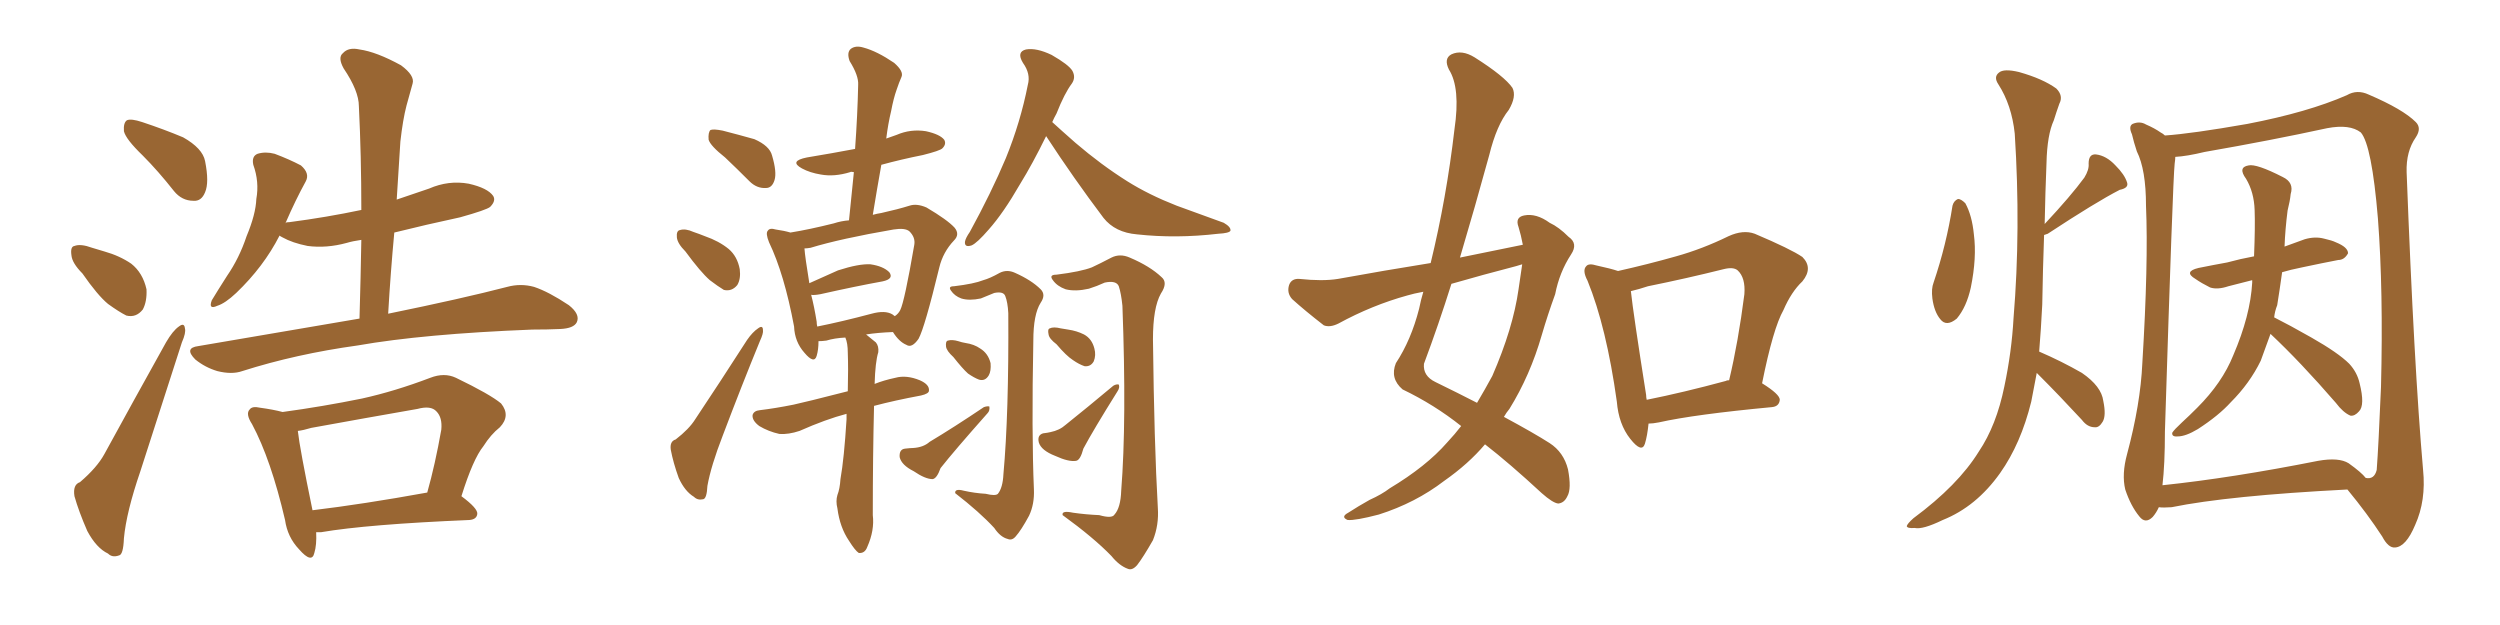 <svg xmlns="http://www.w3.org/2000/svg" xmlns:xlink="http://www.w3.org/1999/xlink" width="600" height="150"><path fill="#996633" padding="10" d="M34.28 37.35L34.28 37.35Q30.18 33.40 29.74 31.49L29.74 31.49Q29.59 29.44 30.47 28.86L30.47 28.86Q31.49 28.42 34.13 29.30L34.13 29.30Q39.40 31.05 43.95 32.96L43.95 32.96Q48.63 35.60 49.22 38.67L49.22 38.67Q50.24 43.80 49.22 46.14L49.22 46.14Q48.34 48.34 46.44 48.19L46.44 48.19Q43.65 48.19 41.75 45.85L41.75 45.85Q37.94 41.02 34.28 37.35ZM19.78 65.63L19.78 65.63Q17.29 63.13 17.14 61.23L17.14 61.23Q16.85 59.18 17.87 59.03L17.87 59.03Q19.34 58.45 22.12 59.47L22.12 59.47Q23.58 59.91 25.05 60.35L25.05 60.35Q28.71 61.38 31.49 63.28L31.49 63.28Q34.28 65.48 35.16 69.43L35.16 69.43Q35.30 72.36 34.28 74.27L34.28 74.27Q32.67 76.32 30.32 75.73L30.32 75.73Q28.56 74.85 25.93 72.95L25.93 72.95Q23.44 70.90 19.78 65.63ZM19.19 115.72L19.19 115.72Q23.29 112.21 25.05 108.98L25.05 108.98Q31.93 96.39 39.84 82.18L39.84 82.18Q41.46 79.39 42.92 78.37L42.92 78.37Q44.24 77.34 44.38 78.81L44.38 78.81Q44.68 79.83 43.65 82.18L43.65 82.18Q38.96 96.68 33.69 113.09L33.69 113.09Q30.32 122.90 29.74 129.20L29.74 129.20Q29.59 133.15 28.56 133.30L28.56 133.30Q26.95 133.89 25.93 132.86L25.93 132.86Q23.14 131.54 20.95 127.44L20.95 127.44Q18.90 122.75 17.87 119.09L17.87 119.09Q17.43 116.31 19.19 115.72ZM86.28 76.46L86.28 76.46Q86.57 66.50 86.72 57.57L86.72 57.57Q84.67 57.86 83.20 58.30L83.20 58.30Q78.37 59.62 73.83 59.03L73.83 59.03Q70.17 58.30 67.82 56.98L67.82 56.98Q67.24 56.69 67.09 56.54L67.09 56.54Q63.28 64.01 56.69 70.31L56.69 70.31Q54.05 72.80 52.15 73.39L52.15 73.39Q49.95 74.41 50.83 72.07L50.83 72.07Q52.15 69.87 54.49 66.21L54.49 66.21Q57.42 61.96 59.18 56.69L59.18 56.69Q61.38 51.42 61.52 47.75L61.52 47.75Q62.26 43.65 60.79 39.55L60.79 39.55Q60.35 37.50 61.82 36.91L61.82 36.91Q63.72 36.33 65.92 36.91L65.92 36.91Q69.43 38.23 72.22 39.70L72.22 39.70Q74.41 41.60 73.39 43.51L73.39 43.51Q70.90 48.05 68.55 53.47L68.55 53.47Q68.41 53.47 68.41 53.61L68.41 53.61Q68.55 53.32 69.43 53.32L69.43 53.32Q78.37 52.15 86.72 50.39L86.72 50.39Q86.72 37.35 86.13 25.49L86.13 25.49Q86.13 21.83 82.47 16.41L82.47 16.41Q81.01 13.77 82.32 12.74L82.32 12.74Q83.64 11.28 86.28 11.87L86.28 11.87Q90.38 12.45 96.24 15.67L96.24 15.67Q99.61 18.16 99.02 20.07L99.02 20.07Q98.44 22.27 97.56 25.34L97.56 25.34Q96.68 28.71 96.09 33.98L96.09 33.98Q95.65 40.72 95.21 47.90L95.21 47.90Q99.02 46.58 102.98 45.26L102.98 45.26Q107.67 43.21 112.50 44.09L112.50 44.09Q117.04 45.12 118.36 47.02L118.36 47.02Q119.09 48.19 117.63 49.66L117.63 49.66Q116.75 50.39 110.45 52.15L110.45 52.15Q102.25 53.91 94.63 55.81L94.63 55.81Q93.75 65.19 93.16 75.29L93.16 75.29Q111.04 71.63 121.73 68.85L121.73 68.85Q124.95 67.97 128.17 68.85L128.17 68.85Q131.69 70.02 136.52 73.24L136.52 73.24Q139.31 75.44 138.43 77.34L138.43 77.34Q137.70 78.81 134.47 78.96L134.47 78.96Q131.40 79.10 127.73 79.10L127.73 79.10Q101.66 80.13 85.84 82.91L85.84 82.91Q71.04 84.96 58.15 89.06L58.15 89.06Q55.66 89.94 52.15 89.06L52.15 89.06Q49.22 88.18 46.88 86.28L46.88 86.28Q44.09 83.50 47.61 83.06L47.61 83.06Q68.26 79.54 86.28 76.46ZM75.88 127.73L75.88 127.73Q76.03 130.81 75.44 132.71L75.44 132.71Q74.85 135.35 71.78 131.84L71.78 131.84Q68.99 128.91 68.41 124.80L68.41 124.80Q65.04 110.30 60.50 101.81L60.50 101.81Q58.89 99.32 59.91 98.29L59.91 98.29Q60.50 97.41 62.40 97.85L62.40 97.85Q65.63 98.29 67.82 98.88L67.82 98.88Q77.49 97.56 86.87 95.65L86.87 95.65Q94.78 93.90 103.27 90.67L103.27 90.67Q106.64 89.36 109.42 90.67L109.42 90.67Q117.63 94.63 120.26 96.83L120.26 96.83Q122.61 99.76 119.97 102.54L119.97 102.54Q117.77 104.30 116.02 107.08L116.02 107.08Q113.53 110.16 110.74 119.09L110.74 119.09Q114.70 122.02 114.55 123.34L114.55 123.34Q114.40 124.66 112.65 124.80L112.65 124.80Q88.18 125.83 77.05 127.73L77.05 127.73Q76.32 127.73 75.88 127.73ZM75 122.46L75 122.46L75 122.46Q87.16 121.00 102.54 118.21L102.54 118.21Q104.44 111.47 105.91 103.13L105.91 103.13Q106.20 100.20 104.74 98.73L104.74 98.73Q103.42 97.27 100.20 98.14L100.20 98.14Q87.60 100.34 74.71 102.69L74.71 102.69Q72.80 103.27 71.48 103.42L71.48 103.42Q71.92 107.52 75 122.46ZM174.02 37.79L174.02 37.79Q170.51 35.01 170.07 33.54L170.07 33.54Q169.92 31.79 170.51 31.20L170.51 31.20Q171.24 30.91 173.44 31.35L173.44 31.35Q177.39 32.37 181.05 33.40L181.05 33.40Q184.72 35.01 185.30 37.35L185.30 37.35Q186.47 41.31 185.89 43.21L185.89 43.21Q185.30 45.12 183.84 45.12L183.84 45.12Q181.64 45.26 179.88 43.51L179.88 43.51Q176.81 40.43 174.02 37.79ZM164.50 60.35L164.50 60.35Q162.60 58.45 162.45 56.98L162.45 56.98Q162.30 55.37 163.18 55.22L163.18 55.22Q164.50 54.79 166.41 55.66L166.41 55.66Q167.72 56.10 169.19 56.69L169.19 56.69Q172.56 57.86 174.90 59.77L174.90 59.77Q176.95 61.52 177.54 64.60L177.54 64.60Q177.83 66.94 176.95 68.41L176.95 68.41Q175.63 70.02 173.73 69.58L173.73 69.58Q172.27 68.70 170.36 67.24L170.36 67.24Q168.16 65.33 164.50 60.35ZM162.16 105.47L162.16 105.47Q165.38 102.98 166.85 100.63L166.85 100.63Q172.71 91.85 179.30 81.59L179.30 81.59Q180.62 79.69 181.93 78.81L181.93 78.81Q183.11 77.93 183.11 79.25L183.11 79.25Q183.25 79.98 182.37 81.88L182.37 81.88Q177.98 92.58 173.44 104.59L173.44 104.59Q170.65 111.77 169.78 116.60L169.78 116.60Q169.63 119.68 168.75 119.82L168.75 119.82Q167.43 120.12 166.55 119.24L166.55 119.24Q164.36 117.92 162.89 114.70L162.89 114.70Q161.57 111.04 160.99 107.96L160.99 107.96Q160.69 105.91 162.16 105.47ZM203.17 99.32L203.17 99.32Q198.19 100.63 191.89 103.42L191.89 103.42Q189.26 104.30 187.06 104.15L187.06 104.15Q184.42 103.56 182.23 102.25L182.23 102.25Q180.47 100.93 180.62 99.61L180.62 99.61Q180.91 98.58 182.37 98.44L182.37 98.44Q186.04 98.00 190.43 97.12L190.43 97.12Q193.21 96.53 203.47 93.90L203.47 93.90Q203.61 88.33 203.47 84.67L203.47 84.67Q203.47 82.32 202.88 81.01L202.88 81.01Q200.24 81.15 198.34 81.74L198.34 81.74Q197.31 81.88 196.44 81.88L196.44 81.88Q196.44 83.94 196.00 85.40L196.00 85.40Q195.41 87.45 193.07 84.67L193.07 84.67Q190.72 82.03 190.58 78.37L190.58 78.37Q188.23 65.77 184.57 58.15L184.57 58.15Q183.69 55.96 184.28 55.37L184.28 55.37Q184.72 54.64 186.18 55.08L186.18 55.08Q188.23 55.37 189.70 55.81L189.70 55.81Q194.24 55.08 200.10 53.61L200.10 53.61Q201.86 53.03 203.76 52.88L203.76 52.88Q204.35 46.73 204.93 41.31L204.93 41.31Q204.20 41.16 204.05 41.31L204.05 41.31Q200.24 42.48 197.02 41.89L197.02 41.89Q194.38 41.46 192.48 40.43L192.48 40.43Q189.26 38.67 193.65 37.79L193.65 37.79Q199.80 36.77 205.22 35.74L205.22 35.74Q205.81 27.54 205.96 20.36L205.96 20.36Q206.10 18.16 203.91 14.65L203.91 14.65Q203.17 12.60 204.20 11.72L204.20 11.72Q205.37 10.84 207.28 11.43L207.28 11.43Q210.50 12.30 214.60 15.09L214.60 15.09Q216.94 17.14 216.36 18.46L216.36 18.46Q215.77 19.78 215.19 21.53L215.19 21.53Q214.45 23.58 213.87 26.66L213.87 26.66Q213.13 29.74 212.70 33.25L212.70 33.25Q213.87 32.81 215.19 32.37L215.19 32.37Q218.55 30.91 222.22 31.49L222.22 31.49Q225.59 32.23 226.61 33.54L226.61 33.54Q227.20 34.57 226.17 35.60L226.17 35.60Q225.59 36.18 221.48 37.21L221.48 37.21Q216.36 38.23 211.52 39.55L211.52 39.55Q210.50 45.26 209.47 51.56L209.47 51.56Q210.50 51.27 211.52 51.12L211.52 51.12Q215.48 50.24 218.26 49.37L218.26 49.37Q220.02 48.78 222.36 49.80L222.36 49.80Q227.34 52.73 229.10 54.64L229.10 54.64Q230.42 56.25 228.96 57.71L228.96 57.71Q226.32 60.50 225.44 64.16L225.44 64.16L225.44 64.16Q221.92 78.66 220.46 81.30L220.46 81.30Q218.85 83.64 217.53 82.76L217.53 82.76Q215.77 82.03 214.31 79.69L214.31 79.69Q210.64 79.83 207.86 80.27L207.86 80.27Q208.89 81.15 210.21 82.18L210.21 82.18Q210.94 83.06 210.79 84.52L210.79 84.52Q210.06 86.87 209.91 92.14L209.91 92.14Q212.11 91.26 214.89 90.67L214.89 90.67Q217.53 89.94 220.75 91.26L220.75 91.26Q223.10 92.29 222.95 93.75L222.95 93.75Q222.95 94.48 221.04 94.92L221.04 94.92Q214.75 96.09 209.77 97.41L209.77 97.41Q209.47 109.42 209.47 123.63L209.47 123.63Q209.91 127.29 208.15 131.25L208.15 131.25Q207.57 132.86 206.10 132.71L206.10 132.71Q205.22 132.13 203.76 129.79L203.76 129.79Q201.56 126.56 200.98 122.02L200.98 122.02Q200.54 120.26 200.98 118.80L200.98 118.80Q201.56 117.33 201.71 114.99L201.71 114.99Q202.59 110.01 203.17 100.63L203.17 100.63Q203.17 99.90 203.17 99.32ZM214.16 75.44L214.16 75.44Q214.60 75.73 214.75 75.88L214.75 75.88Q215.63 75.29 216.06 74.41L216.06 74.41Q217.09 72.36 219.43 58.74L219.43 58.74Q219.73 56.98 218.26 55.52L218.26 55.52Q217.24 54.64 214.45 55.08L214.45 55.08Q201.71 57.28 194.53 59.47L194.53 59.47Q193.65 59.62 193.07 59.62L193.07 59.62Q193.21 61.67 194.24 67.97L194.24 67.97Q197.17 66.65 201.12 64.89L201.12 64.89Q206.10 63.28 208.89 63.43L208.89 63.43Q211.96 63.87 213.43 65.33L213.43 65.33Q214.60 66.94 211.82 67.53L211.82 67.53Q205.37 68.70 196.88 70.61L196.88 70.61Q195.26 70.90 194.68 70.75L194.68 70.75Q195.41 73.54 196.00 77.20L196.00 77.20Q196.00 77.78 196.14 78.37L196.14 78.37Q202.00 77.20 209.18 75.29L209.18 75.29Q212.40 74.41 214.16 75.44ZM251.07 32.67L251.07 32.67Q247.85 39.26 244.78 44.24L244.78 44.24Q240.82 51.12 237.30 55.08L237.30 55.08Q234.52 58.30 233.20 58.89L233.20 58.89Q231.45 59.47 231.59 58.01L231.59 58.01Q231.74 57.13 232.76 55.66L232.76 55.66Q237.89 46.29 241.41 37.94L241.41 37.94Q244.92 29.30 246.68 20.36L246.68 20.36Q247.41 17.72 245.51 15.09L245.51 15.09Q243.90 12.45 246.24 11.87L246.24 11.87Q248.73 11.43 252.39 13.18L252.39 13.18Q256.49 15.53 257.37 16.99L257.37 16.99Q258.25 18.60 257.23 20.07L257.23 20.07Q255.47 22.41 253.56 27.25L253.56 27.25Q252.98 28.27 252.54 29.30L252.54 29.30Q254.44 31.05 258.11 34.28L258.11 34.28Q264.26 39.55 270.56 43.51L270.56 43.51Q275.68 46.73 282.42 49.37L282.42 49.37Q288.43 51.56 293.70 53.47L293.70 53.47Q295.46 54.49 295.31 55.37L295.31 55.37Q295.02 55.96 292.38 56.10L292.38 56.10Q282.28 57.28 272.90 56.25L272.90 56.25Q267.63 55.81 264.84 52.29L264.84 52.29Q257.67 42.77 251.07 32.67ZM236.57 118.51L236.57 118.51Q238.92 119.09 239.50 118.51L239.50 118.51Q240.67 117.04 240.82 113.82L240.82 113.82Q242.14 99.32 241.99 75.15L241.99 75.15Q241.85 72.51 241.26 71.04L241.26 71.04Q240.82 69.87 238.62 70.31L238.62 70.31Q236.87 71.04 235.40 71.63L235.40 71.63Q232.62 72.22 230.71 71.63L230.71 71.63Q229.10 71.04 228.22 69.73L228.22 69.73Q227.49 68.70 228.96 68.70L228.96 68.70Q233.79 68.12 235.99 67.24L235.99 67.24Q237.60 66.80 239.94 65.48L239.94 65.48Q241.70 64.60 243.60 65.48L243.60 65.48Q247.56 67.24 249.76 69.43L249.76 69.43Q251.07 70.75 249.76 72.66L249.76 72.66Q248.00 75.44 248.00 81.74L248.00 81.74Q247.56 103.86 248.14 117.48L248.14 117.48Q248.29 121.00 246.97 123.78L246.97 123.78Q245.07 127.29 243.75 128.76L243.75 128.76Q242.87 129.79 241.85 129.35L241.85 129.35Q240.09 128.91 238.62 126.71L238.62 126.71Q235.11 122.90 229.25 118.36L229.25 118.36Q229.10 117.19 231.30 117.77L231.30 117.77Q233.94 118.36 236.57 118.51ZM228.81 85.69L228.81 85.69Q227.20 84.23 227.05 83.20L227.05 83.20Q226.90 81.88 227.49 81.74L227.49 81.74Q228.52 81.45 229.98 81.88L229.98 81.88Q230.86 82.18 231.74 82.32L231.74 82.32Q233.79 82.62 235.25 83.64L235.25 83.64Q237.16 84.81 237.74 87.16L237.74 87.16Q237.89 89.06 237.30 90.09L237.30 90.09Q236.43 91.55 234.96 91.11L234.96 91.11Q233.79 90.67 232.32 89.65L232.32 89.65Q231.01 88.48 228.81 85.69ZM217.24 107.67L217.24 107.67Q218.55 107.52 219.14 107.52L219.14 107.52Q221.63 107.37 223.10 106.05L223.10 106.05Q228.96 102.54 236.13 97.71L236.13 97.71Q237.01 97.41 237.45 97.56L237.45 97.56Q237.60 98.58 237.01 99.17L237.01 99.17Q228.96 108.25 225.73 112.35L225.73 112.35Q224.85 114.84 223.83 114.99L223.83 114.99Q222.07 114.99 219.29 113.09L219.29 113.09Q216.36 111.62 215.92 109.72L215.92 109.72Q215.77 107.81 217.24 107.67ZM263.82 123.63L263.82 123.63Q266.89 124.51 267.48 123.49L267.48 123.49Q268.95 121.88 269.09 117.77L269.09 117.77Q270.41 101.07 269.38 73.39L269.38 73.39Q269.09 70.46 268.51 68.70L268.51 68.70Q267.92 67.24 265.14 67.82L265.14 67.82Q263.23 68.70 261.33 69.29L261.33 69.29Q258.11 70.02 255.76 69.43L255.76 69.43Q253.71 68.70 252.69 67.24L252.69 67.24Q251.66 65.92 253.56 65.92L253.56 65.92Q259.42 65.19 262.06 64.16L262.06 64.16Q263.96 63.28 266.75 61.82L266.75 61.82Q268.80 60.79 271.14 61.82L271.14 61.82Q275.98 63.87 278.76 66.50L278.76 66.50Q280.37 67.82 278.61 70.46L278.61 70.46Q276.71 73.83 276.71 81.45L276.71 81.45Q277.00 106.49 277.88 121.88L277.88 121.88Q278.17 125.98 276.71 129.64L276.71 129.64Q274.37 133.74 272.90 135.64L272.90 135.64Q271.73 136.96 270.70 136.52L270.70 136.52Q268.65 135.79 266.75 133.45L266.75 133.45Q262.50 129.05 255.03 123.63L255.03 123.63Q254.74 122.46 257.52 123.05L257.52 123.05Q260.60 123.49 263.82 123.63ZM253.56 82.62L253.56 82.62Q251.81 81.30 251.66 80.27L251.66 80.27Q251.37 78.96 251.95 78.81L251.95 78.81Q252.83 78.37 254.59 78.81L254.59 78.81Q255.47 78.96 256.35 79.10L256.35 79.10Q258.40 79.39 260.16 80.27L260.16 80.27Q262.06 81.30 262.65 83.64L262.65 83.64Q263.09 85.25 262.50 86.72L262.50 86.72Q261.77 88.04 260.30 87.89L260.30 87.89Q258.98 87.45 257.52 86.43L257.52 86.43Q255.91 85.40 253.56 82.62ZM250.34 104.00L250.34 104.00L250.34 104.00Q251.51 103.86 252.10 103.71L252.10 103.71Q254.30 103.27 255.76 101.95L255.76 101.95Q260.89 97.85 267.19 92.58L267.19 92.58Q267.92 92.14 268.51 92.29L268.51 92.29Q268.80 93.02 268.21 93.90L268.21 93.90Q262.35 103.27 260.01 107.67L260.01 107.67Q259.28 110.45 258.25 110.60L258.25 110.60Q256.49 110.89 253.27 109.42L253.27 109.42Q249.90 108.11 249.32 106.20L249.32 106.20Q248.88 104.44 250.34 104.00ZM365.48 58.74L365.48 58.74Q365.04 56.40 364.45 54.49L364.45 54.49Q363.57 52.15 365.77 51.71L365.77 51.71Q368.70 51.12 371.92 53.47L371.92 53.47Q374.12 54.49 376.46 56.84L376.46 56.84Q378.81 58.45 377.05 61.08L377.05 61.08Q374.27 65.33 373.24 70.61L373.24 70.61Q371.48 75.44 370.02 80.42L370.02 80.42Q367.24 90.09 362.26 98.14L362.26 98.14Q361.52 99.02 360.94 100.05L360.94 100.05Q368.26 104.00 371.92 106.35L371.92 106.35Q375.29 108.54 376.32 112.65L376.32 112.65Q377.20 117.33 376.17 119.09L376.17 119.09Q375.44 120.70 373.97 120.85L373.97 120.85Q372.66 120.70 370.02 118.36L370.02 118.36Q362.26 111.18 356.40 106.64L356.40 106.64Q352.44 111.33 346.58 115.43L346.58 115.43Q339.70 120.70 330.91 123.49L330.91 123.49Q325.34 124.95 323.44 124.80L323.44 124.80Q321.68 124.07 323.58 123.05L323.58 123.05Q326.07 121.44 328.71 119.97L328.71 119.97Q331.64 118.65 333.54 117.19L333.54 117.19Q342.33 111.91 347.31 106.20L347.31 106.20Q349.22 104.15 350.68 102.25L350.68 102.25Q344.24 97.12 336.62 93.46L336.62 93.46Q333.54 90.82 335.01 87.16L335.01 87.16Q338.67 81.59 340.58 74.12L340.58 74.12Q341.02 71.92 341.60 70.02L341.60 70.02Q339.26 70.46 337.79 70.90L337.79 70.90Q329.30 73.24 321.24 77.64L321.24 77.64Q319.19 78.66 317.72 78.08L317.72 78.08Q313.18 74.56 310.11 71.78L310.11 71.78Q308.79 70.31 309.38 68.41L309.38 68.41Q309.96 66.80 311.87 66.94L311.87 66.94Q317.43 67.53 321.09 66.94L321.09 66.94Q332.37 64.89 343.36 63.13L343.36 63.13Q347.17 47.46 349.07 31.05L349.07 31.05Q350.54 21.09 347.75 16.70L347.75 16.70Q346.44 14.06 348.34 13.04L348.34 13.04Q350.83 11.87 353.91 13.77L353.91 13.77Q361.08 18.31 362.99 21.09L362.99 21.09Q364.01 23.14 362.11 26.37L362.11 26.37Q359.18 30.03 357.42 37.21L357.42 37.21Q354.05 49.51 350.39 61.82L350.39 61.82Q358.30 60.21 365.48 58.74ZM363.87 63.87L363.87 63.87Q355.96 65.92 348.34 68.12L348.34 68.12Q345.26 77.93 341.75 87.30L341.75 87.30Q341.46 90.23 344.53 91.70L344.53 91.70Q349.95 94.34 354.49 96.68L354.49 96.68Q356.40 93.46 358.15 90.23L358.15 90.23Q363.13 78.81 364.45 69.43L364.45 69.43Q364.89 66.21 365.33 63.43L365.33 63.43Q364.45 63.72 363.87 63.87ZM395.65 101.66L395.65 101.66Q395.36 104.59 394.78 106.49L394.78 106.49Q394.04 108.84 391.26 105.32L391.26 105.32Q388.48 101.81 388.04 96.39L388.04 96.39Q385.55 78.52 381.01 67.38L381.01 67.38Q379.69 64.89 380.71 63.87L380.71 63.87Q381.30 63.13 383.20 63.72L383.20 63.72Q386.57 64.45 388.33 65.04L388.33 65.04Q395.51 63.43 402.25 61.52L402.25 61.52Q408.54 59.77 414.84 56.69L414.84 56.69Q418.36 55.08 421.14 56.10L421.14 56.10Q429.79 59.77 432.57 61.67L432.57 61.67Q435.21 64.31 432.57 67.53L432.57 67.53Q429.93 70.02 428.03 74.41L428.03 74.41Q425.54 78.81 422.90 91.99L422.90 91.99Q427.15 94.63 427.15 95.95L427.15 95.95Q427.00 97.56 425.24 97.71L425.24 97.71Q406.64 99.46 398.14 101.37L398.14 101.37Q396.68 101.66 395.65 101.66ZM414.26 91.41L414.26 91.41L414.26 91.41Q414.40 91.26 414.99 91.26L414.99 91.26Q417.19 82.03 418.65 70.61L418.65 70.61Q418.95 66.65 417.04 64.89L417.04 64.89Q416.02 64.01 413.67 64.60L413.67 64.60Q404.88 66.80 395.51 68.70L395.51 68.70Q393.31 69.43 391.41 69.87L391.41 69.87Q391.99 75.29 395.07 94.78L395.07 94.78Q395.07 95.36 395.21 95.95L395.21 95.95Q404.00 94.19 414.26 91.41ZM468.60 49.37L468.60 49.37Q468.90 48.19 469.92 47.75L469.92 47.75Q470.65 47.75 471.68 48.78L471.68 48.78Q473.29 51.71 473.73 56.25L473.73 56.25Q474.46 61.82 473.00 68.99L473.00 68.99Q471.97 73.68 469.63 76.46L469.63 76.46Q467.14 78.52 465.67 76.61L465.67 76.61Q464.21 74.85 463.77 71.63L463.77 71.63Q463.48 69.29 464.06 67.82L464.06 67.82Q467.14 58.74 468.60 49.37ZM488.82 89.50L488.82 89.50Q488.09 93.16 487.50 96.39L487.50 96.39Q485.01 106.49 480.03 113.53L480.03 113.53Q474.32 121.58 466.26 124.80L466.26 124.80Q461.43 127.15 459.52 126.71L459.52 126.71Q457.76 126.86 457.62 126.27L457.62 126.27Q457.76 125.68 459.23 124.37L459.23 124.37Q469.92 116.46 474.90 108.40L474.90 108.40Q479.15 102.10 481.05 92.72L481.05 92.72Q482.81 84.38 483.25 76.32L483.25 76.32Q485.01 55.08 483.54 32.08L483.54 32.08Q482.81 25.20 479.59 20.21L479.59 20.21Q478.42 18.46 479.74 17.43L479.74 17.43Q480.91 16.41 484.57 17.29L484.57 17.29Q490.28 18.90 493.51 21.24L493.51 21.24Q495.26 23.00 494.24 24.90L494.24 24.90Q493.51 26.95 492.92 28.86L492.92 28.86Q491.31 32.37 491.16 39.11L491.16 39.11Q490.87 46.14 490.72 53.76L490.72 53.76Q497.02 47.02 500.24 42.63L500.24 42.63Q501.42 40.72 501.27 39.26L501.27 39.26Q501.27 36.91 503.03 37.06L503.03 37.06Q505.52 37.35 507.71 39.70L507.71 39.70Q509.91 41.89 510.50 43.80L510.50 43.80Q510.94 45.12 508.74 45.56L508.74 45.56Q503.03 48.49 491.46 56.10L491.46 56.10Q491.02 56.25 490.58 56.40L490.58 56.40Q490.28 64.60 490.14 73.10L490.14 73.10Q489.84 79.10 489.40 84.38L489.40 84.38Q494.82 86.72 499.66 89.50L499.66 89.50Q504.35 92.72 504.79 96.24L504.79 96.24Q505.52 99.76 504.64 101.22L504.64 101.22Q503.76 102.69 502.73 102.54L502.73 102.54Q500.98 102.54 499.66 100.78L499.66 100.78Q494.24 94.92 489.26 89.94L489.26 89.94Q488.96 89.65 488.82 89.50ZM544.92 80.13L544.92 80.13Q543.60 83.79 542.58 86.57L542.58 86.57Q539.94 91.99 535.40 96.53L535.40 96.53Q532.47 99.76 527.49 102.98L527.49 102.98Q524.56 104.74 522.66 104.74L522.66 104.74Q521.19 104.88 521.34 103.86L521.34 103.86Q521.78 103.13 523.68 101.37L523.68 101.37Q525.44 99.76 527.34 97.85L527.34 97.85Q533.35 91.85 535.99 85.25L535.99 85.25Q540.09 75.73 540.53 67.82L540.53 67.82Q540.53 67.38 540.53 67.24L540.53 67.24Q537.16 68.12 534.81 68.70L534.81 68.70Q532.18 69.58 530.42 68.99L530.42 68.99Q528.37 67.97 526.90 66.94L526.90 66.94Q523.97 65.19 527.64 64.31L527.64 64.31Q531.30 63.57 534.52 62.99L534.52 62.99Q537.74 62.11 540.97 61.52L540.97 61.52Q541.26 54.35 541.11 50.39L541.11 50.39Q540.97 46.14 539.06 42.92L539.06 42.92Q537.01 40.14 539.65 39.70L539.65 39.70Q541.55 39.26 547.85 42.48L547.85 42.48Q550.63 43.80 549.76 46.58L549.76 46.58Q549.61 48.19 549.02 50.54L549.02 50.54Q548.44 55.08 548.29 59.18L548.29 59.18Q550.78 58.30 553.13 57.42L553.13 57.42Q555.62 56.69 557.81 57.28L557.81 57.28Q559.72 57.71 560.60 58.15L560.60 58.15Q563.53 59.33 563.53 60.79L563.53 60.79Q562.65 62.40 561.18 62.40L561.18 62.40Q557.37 63.13 552.54 64.16L552.54 64.16Q549.61 64.75 547.71 65.33L547.71 65.33Q547.12 69.58 546.53 73.24L546.53 73.24Q545.95 74.71 545.80 76.17L545.80 76.17Q549.32 77.93 554.74 81.01L554.74 81.01Q561.18 84.67 563.82 87.30L563.82 87.30Q565.72 89.36 566.31 91.99L566.31 91.99Q567.63 97.27 566.16 98.73L566.16 98.73Q565.14 99.90 564.11 99.76L564.11 99.76Q562.35 99.02 560.60 96.68L560.60 96.68Q552.10 86.87 544.92 80.13ZM518.12 121.73L518.12 121.73Q517.53 123.05 516.65 124.07L516.65 124.07Q514.89 125.83 513.43 123.93L513.43 123.93Q511.38 121.44 510.06 117.48L510.06 117.48Q509.18 113.82 510.50 108.98L510.50 108.98Q513.72 96.97 514.16 87.16L514.16 87.16Q515.63 63.13 515.04 49.37L515.04 49.37Q515.04 40.72 512.84 36.33L512.84 36.33Q512.11 34.13 511.67 32.23L511.67 32.23Q510.79 30.32 511.82 29.74L511.82 29.74Q513.57 29.00 515.04 29.88L515.04 29.88Q517.09 30.76 518.55 31.79L518.55 31.79Q519.14 32.08 519.58 32.52L519.58 32.52Q526.03 32.08 539.36 29.74L539.36 29.74Q553.86 26.95 563.23 22.85L563.23 22.85Q565.72 21.39 568.51 22.71L568.51 22.71Q576.71 26.22 579.79 29.30L579.79 29.30Q581.25 30.76 579.79 32.96L579.79 32.96Q577.44 36.33 577.59 41.31L577.59 41.31Q579.35 87.74 581.54 112.79L581.54 112.79Q582.28 120.12 579.64 125.98L579.64 125.98Q577.44 131.25 574.80 131.40L574.80 131.40Q573.19 131.54 571.73 128.76L571.73 128.76Q568.21 123.34 563.38 117.48L563.38 117.48Q534.81 118.95 521.19 121.73L521.19 121.73Q519.14 121.88 518.12 121.73ZM563.67 111.18L563.67 111.18L563.67 111.18Q566.75 113.38 567.77 114.70L567.77 114.70Q569.82 115.14 570.41 112.79L570.41 112.79Q570.85 106.93 571.44 92.87L571.44 92.87Q572.02 69.73 570.70 52.44L570.70 52.44Q569.24 34.86 566.60 31.79L566.60 31.79Q563.96 29.74 558.54 30.76L558.54 30.76Q545.07 33.69 529.10 36.47L529.10 36.47Q524.85 37.50 522.07 37.65L522.07 37.65Q522.07 38.23 521.92 39.26L521.92 39.26Q521.48 43.21 519.58 103.56L519.58 103.56Q519.58 111.47 518.99 116.46L518.99 116.46Q535.69 114.70 556.35 110.60L556.35 110.60Q561.33 109.72 563.67 111.18Z"/></svg>